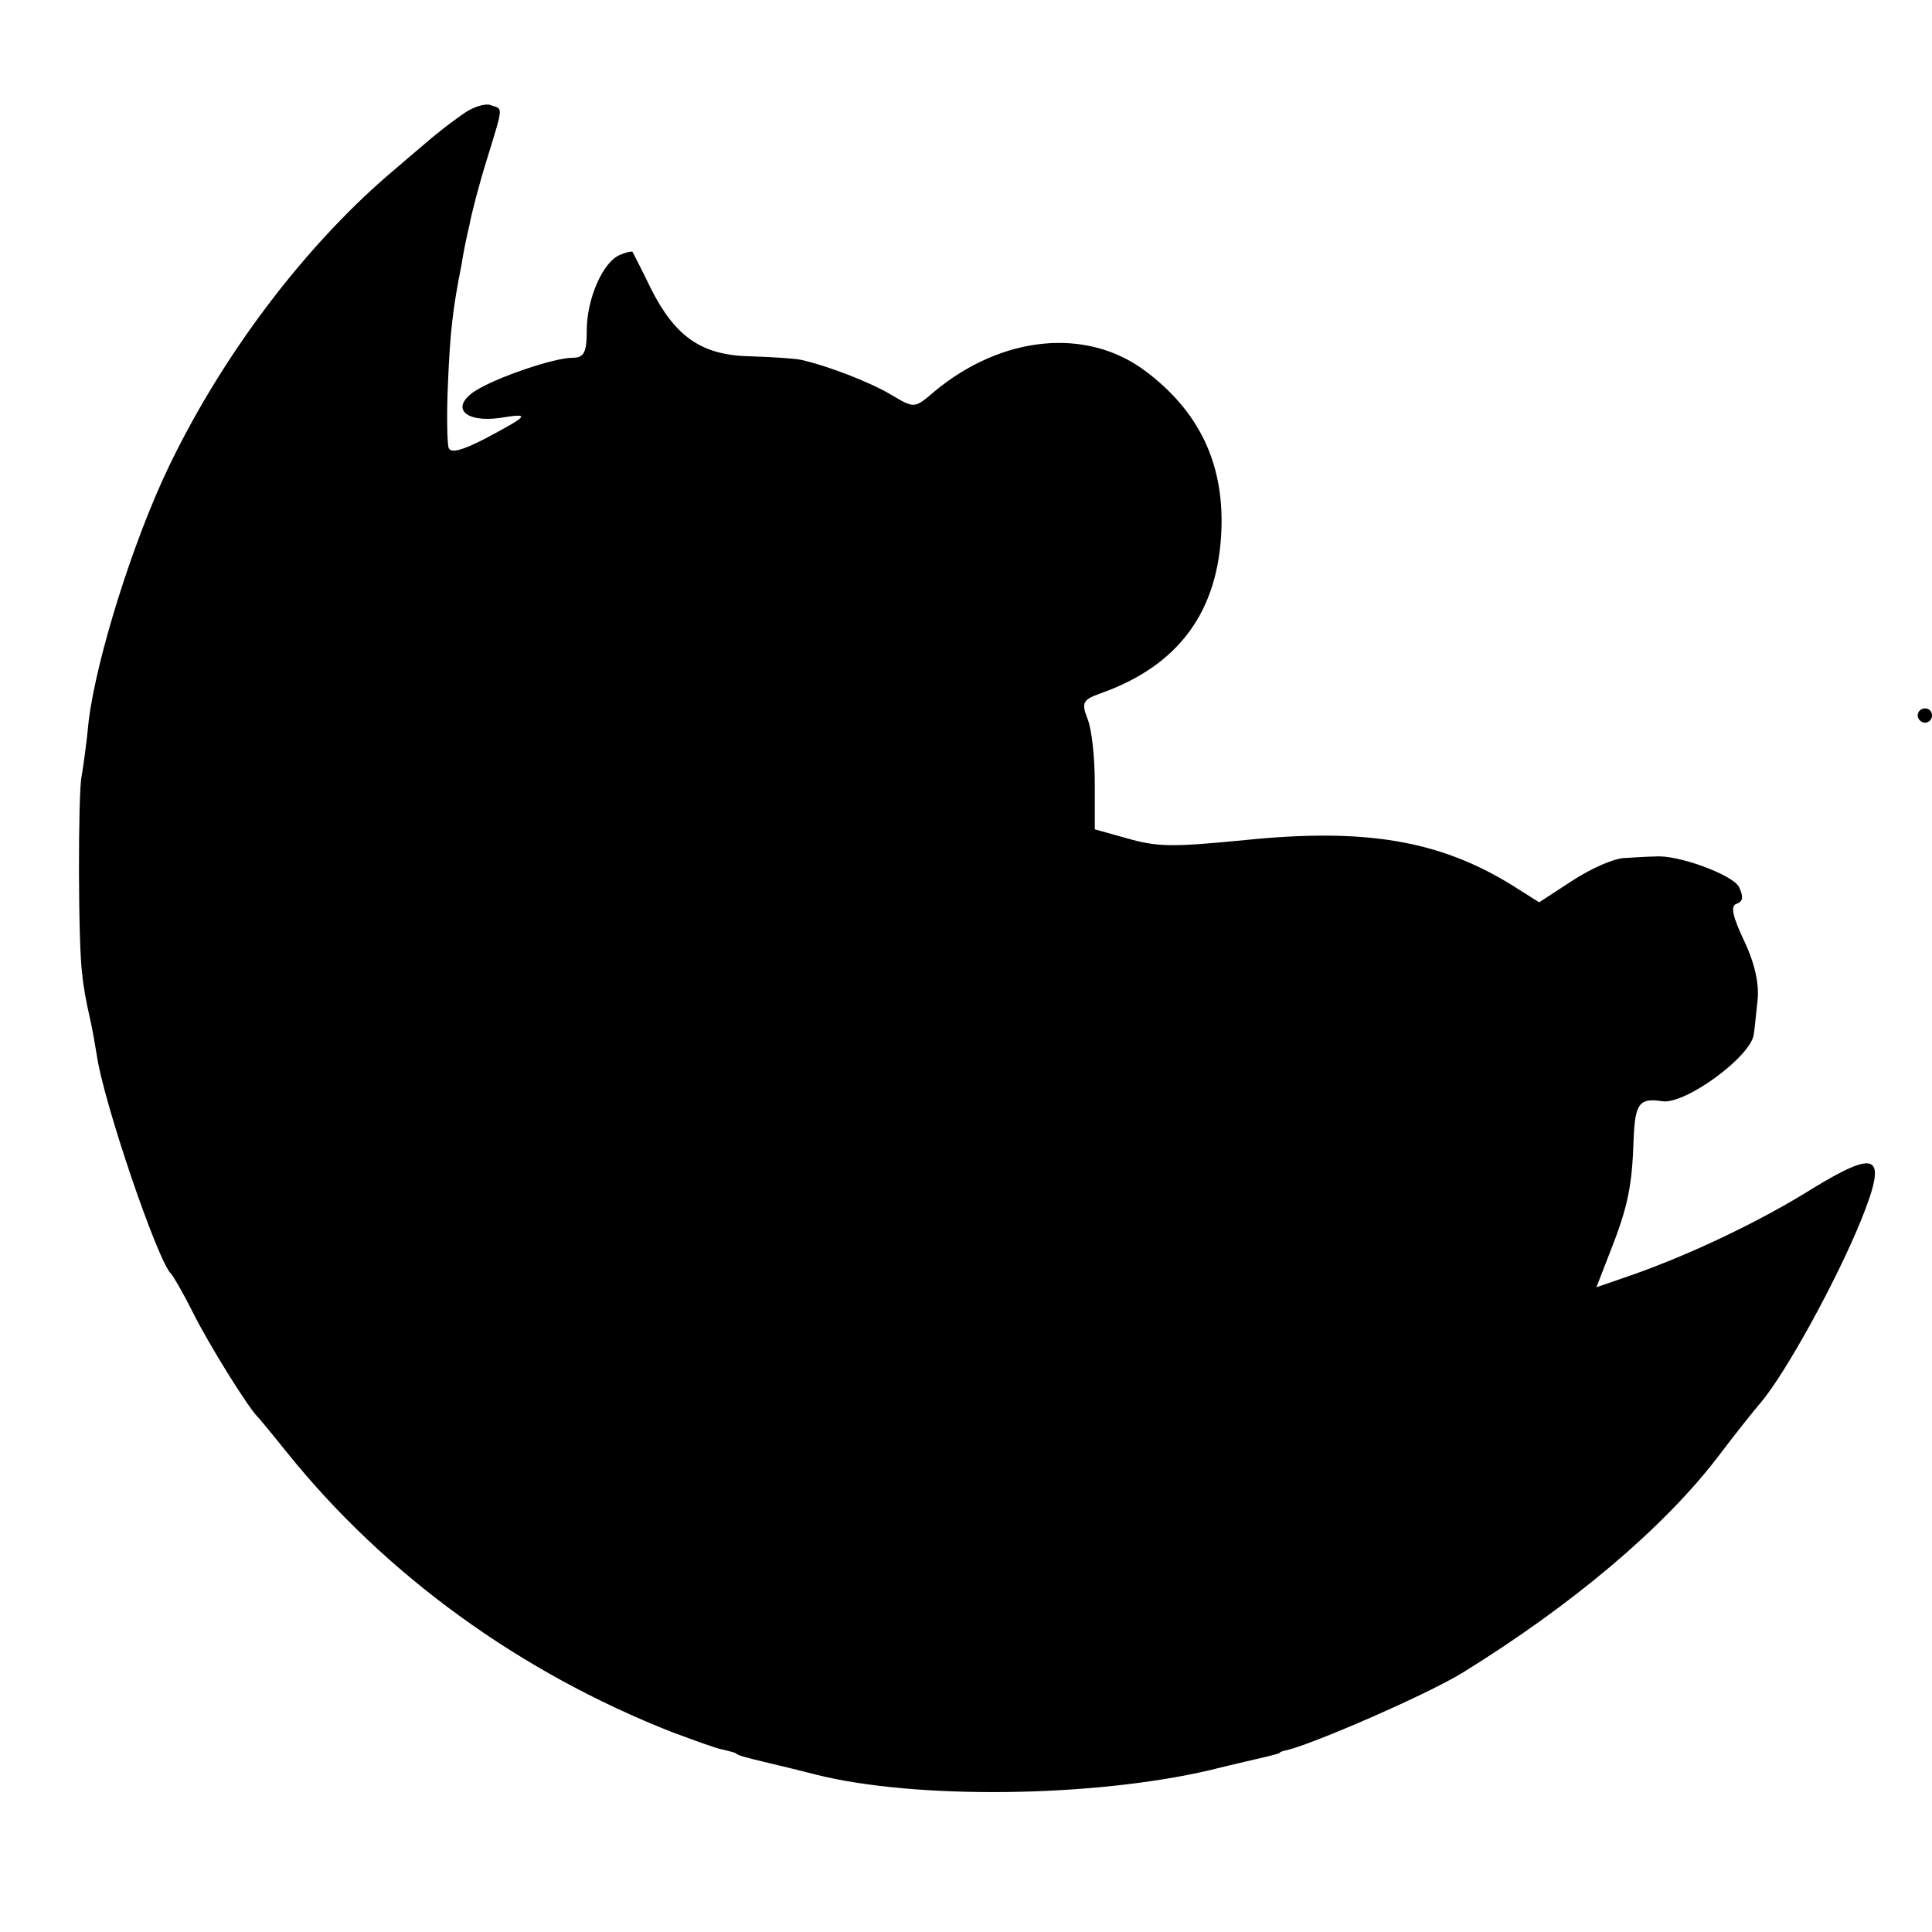 <?xml version="1.0" standalone="no"?>
<!DOCTYPE svg PUBLIC "-//W3C//DTD SVG 20010904//EN"
 "http://www.w3.org/TR/2001/REC-SVG-20010904/DTD/svg10.dtd">
<svg version="1.0" xmlns="http://www.w3.org/2000/svg"
 width="270pt" height="270pt" viewBox="0 0 270 270"
 preserveAspectRatio="xMidYMid meet">
<g transform="translate(0,270) scale(0.1,-0.1)"
fill="#000000" stroke="none">
<path d="M649 2542 c-13 -9 -29 -21 -36 -27 -7 -5 -38 -32 -71 -60 -118 -102
-231 -251 -306 -407 -50 -104 -101 -267 -112 -355 -3 -32 -8 -67 -10 -78 -5
-23 -5 -238 1 -277 1 -14 6 -41 10 -58 4 -17 8 -41 10 -53 9 -66 86 -291 104
-307 3 -3 17 -27 31 -55 22 -44 76 -131 90 -145 3 -3 22 -26 42 -51 137 -170
324 -306 538 -390 30 -11 62 -23 70 -24 8 -2 16 -4 18 -5 3 -3 9 -5 47 -14 17
-4 46 -11 65 -16 139 -35 387 -32 550 6 36 9 72 17 80 19 8 2 16 4 18 5 1 2 5
3 10 4 38 9 199 79 247 109 152 94 279 201 355 300 25 33 52 67 60 76 35 41
106 170 141 256 37 92 24 100 -68 44 -75 -47 -171 -92 -250 -120 l-52 -18 19
49 c25 63 31 93 33 158 2 50 8 58 40 53 32 -5 125 63 128 94 1 6 3 26 5 45 3
23 -3 52 -18 84 -17 36 -20 50 -11 53 9 3 10 10 3 24 -10 17 -86 45 -117 42
-7 0 -26 -1 -41 -2 -16 0 -49 -15 -75 -32 l-46 -30 -38 24 c-102 63 -206 80
-373 63 -103 -10 -122 -10 -167 3 l-43 12 0 64 c0 35 -4 75 -10 90 -9 23 -7
27 18 36 110 39 165 115 169 230 3 93 -32 165 -107 221 -82 61 -200 49 -294
-29 -28 -24 -28 -24 -60 -5 -30 18 -90 41 -126 49 -8 2 -40 4 -70 5 -69 1
-106 27 -140 94 -13 27 -25 50 -26 52 0 1 -8 0 -17 -4 -24 -9 -47 -61 -47
-106 0 -31 -4 -38 -20 -38 -26 0 -108 -28 -137 -47 -34 -23 -13 -44 36 -37 43
7 41 4 -21 -29 -31 -16 -48 -21 -51 -13 -2 6 -3 46 -1 89 3 74 7 107 19 167 2
14 7 39 11 55 3 17 14 59 25 94 23 75 22 68 5 74 -7 3 -24 -2 -37 -11z"/>
<path d="M2680 1700 c0 -5 5 -10 10 -10 6 0 10 5 10 10 0 6 -4 10 -10 10 -5 0
-10 -4 -10 -10z"/>
</g>
</svg>
